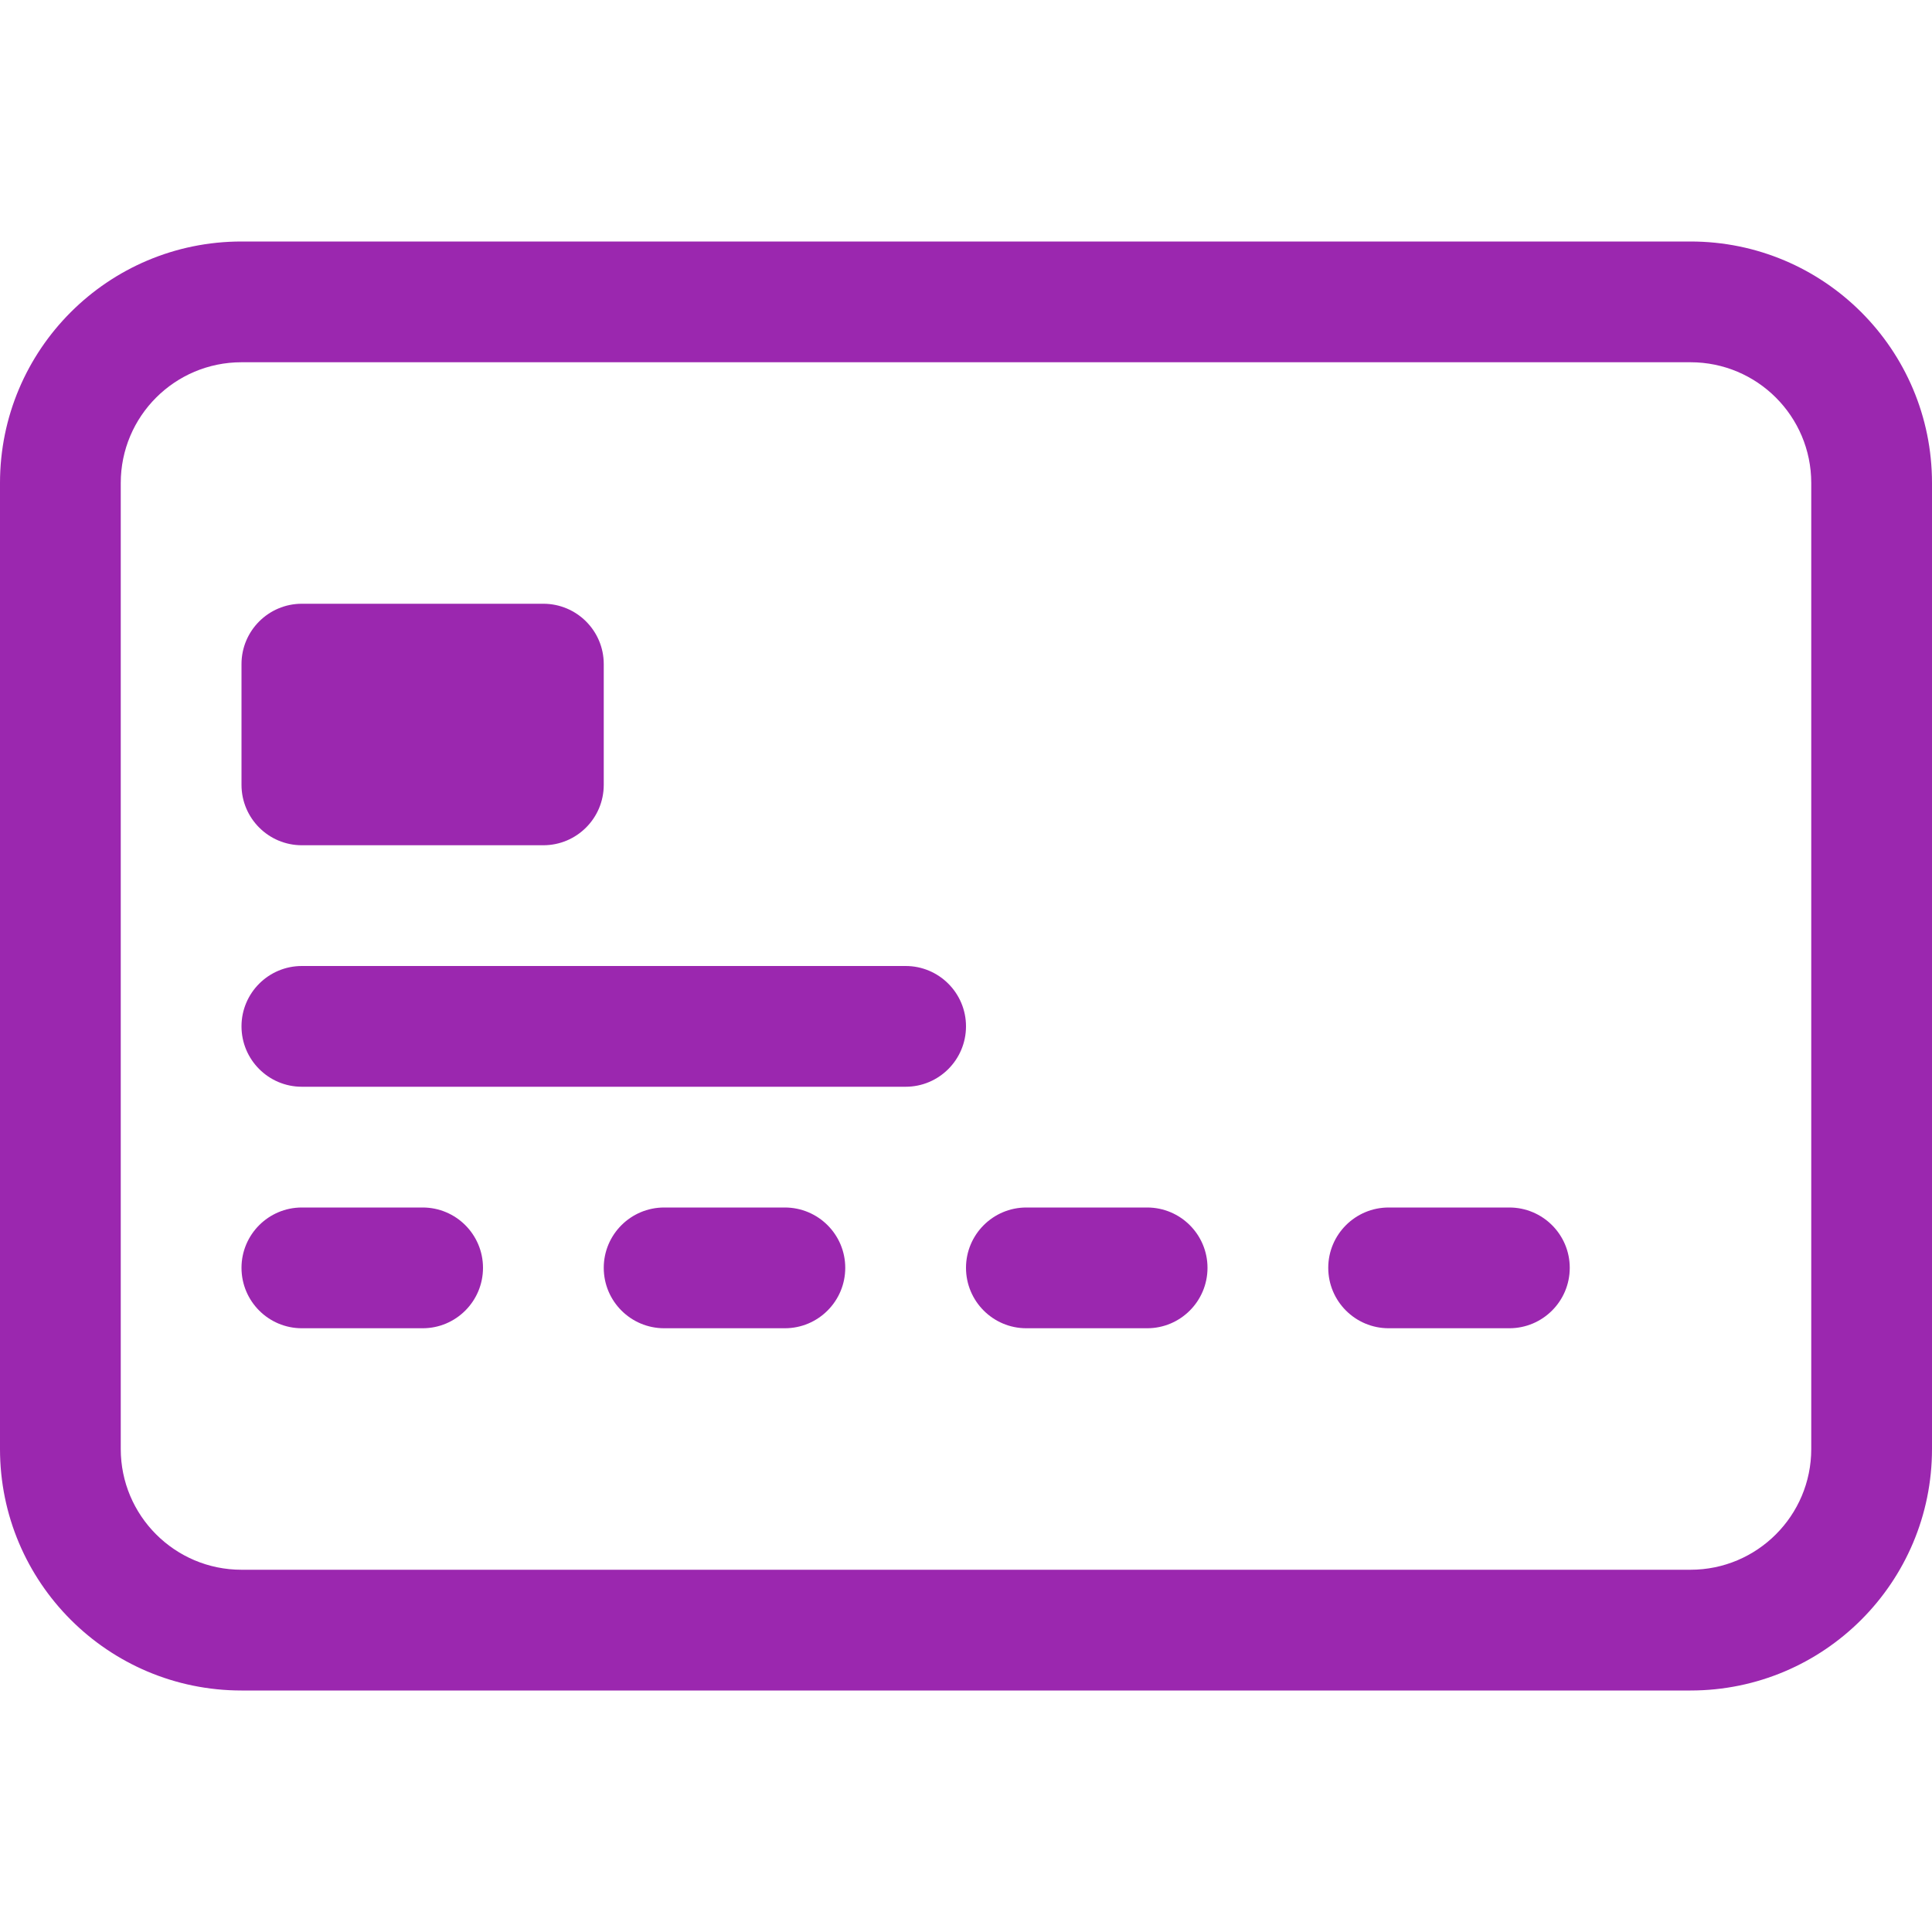 <svg width="18" height="18" viewBox="0 0 18 18" fill="none" xmlns="http://www.w3.org/2000/svg">
<path d="M15.75 3.375C16.371 3.375 16.875 3.878 16.875 4.5V13.5C16.875 14.121 16.371 14.625 15.75 14.625H2.25C1.629 14.625 1.125 14.121 1.125 13.5V4.5C1.125 3.878 1.629 3.375 2.25 3.375H15.75ZM2.25 2.25C1.007 2.25 0 3.257 0 4.5V13.5C0 14.742 1.007 15.75 2.25 15.75H15.75C16.993 15.75 18 14.742 18 13.5V4.5C18 3.257 16.993 2.25 15.75 2.25H2.25Z" fill="#9B27AF"/>
<path d="M2.25 6.187C2.25 5.877 2.502 5.625 2.812 5.625H5.062C5.373 5.625 5.625 5.877 5.625 6.187V7.312C5.625 7.623 5.373 7.875 5.062 7.875H2.812C2.502 7.875 2.25 7.623 2.25 7.312V6.187Z" fill="#9B27AF"/>
<path d="M2.25 9.562C2.25 9.252 2.502 9 2.812 9H8.438C8.748 9 9 9.252 9 9.562C9 9.873 8.748 10.125 8.438 10.125H2.812C2.502 10.125 2.25 9.873 2.25 9.562ZM2.25 11.812C2.25 11.502 2.502 11.25 2.812 11.25H3.938C4.248 11.25 4.5 11.502 4.5 11.812C4.5 12.123 4.248 12.375 3.938 12.375H2.812C2.502 12.375 2.25 12.123 2.25 11.812ZM5.625 11.812C5.625 11.502 5.877 11.25 6.188 11.25H7.312C7.623 11.25 7.875 11.502 7.875 11.812C7.875 12.123 7.623 12.375 7.312 12.375H6.188C5.877 12.375 5.625 12.123 5.625 11.812ZM9 11.812C9 11.502 9.252 11.25 9.562 11.25H10.688C10.998 11.25 11.25 11.502 11.25 11.812C11.25 12.123 10.998 12.375 10.688 12.375H9.562C9.252 12.375 9 12.123 9 11.812ZM12.375 11.812C12.375 11.502 12.627 11.25 12.938 11.25H14.062C14.373 11.25 14.625 11.502 14.625 11.812C14.625 12.123 14.373 12.375 14.062 12.375H12.938C12.627 12.375 12.375 12.123 12.375 11.812Z" fill="#9B27AF"/>
</svg>
